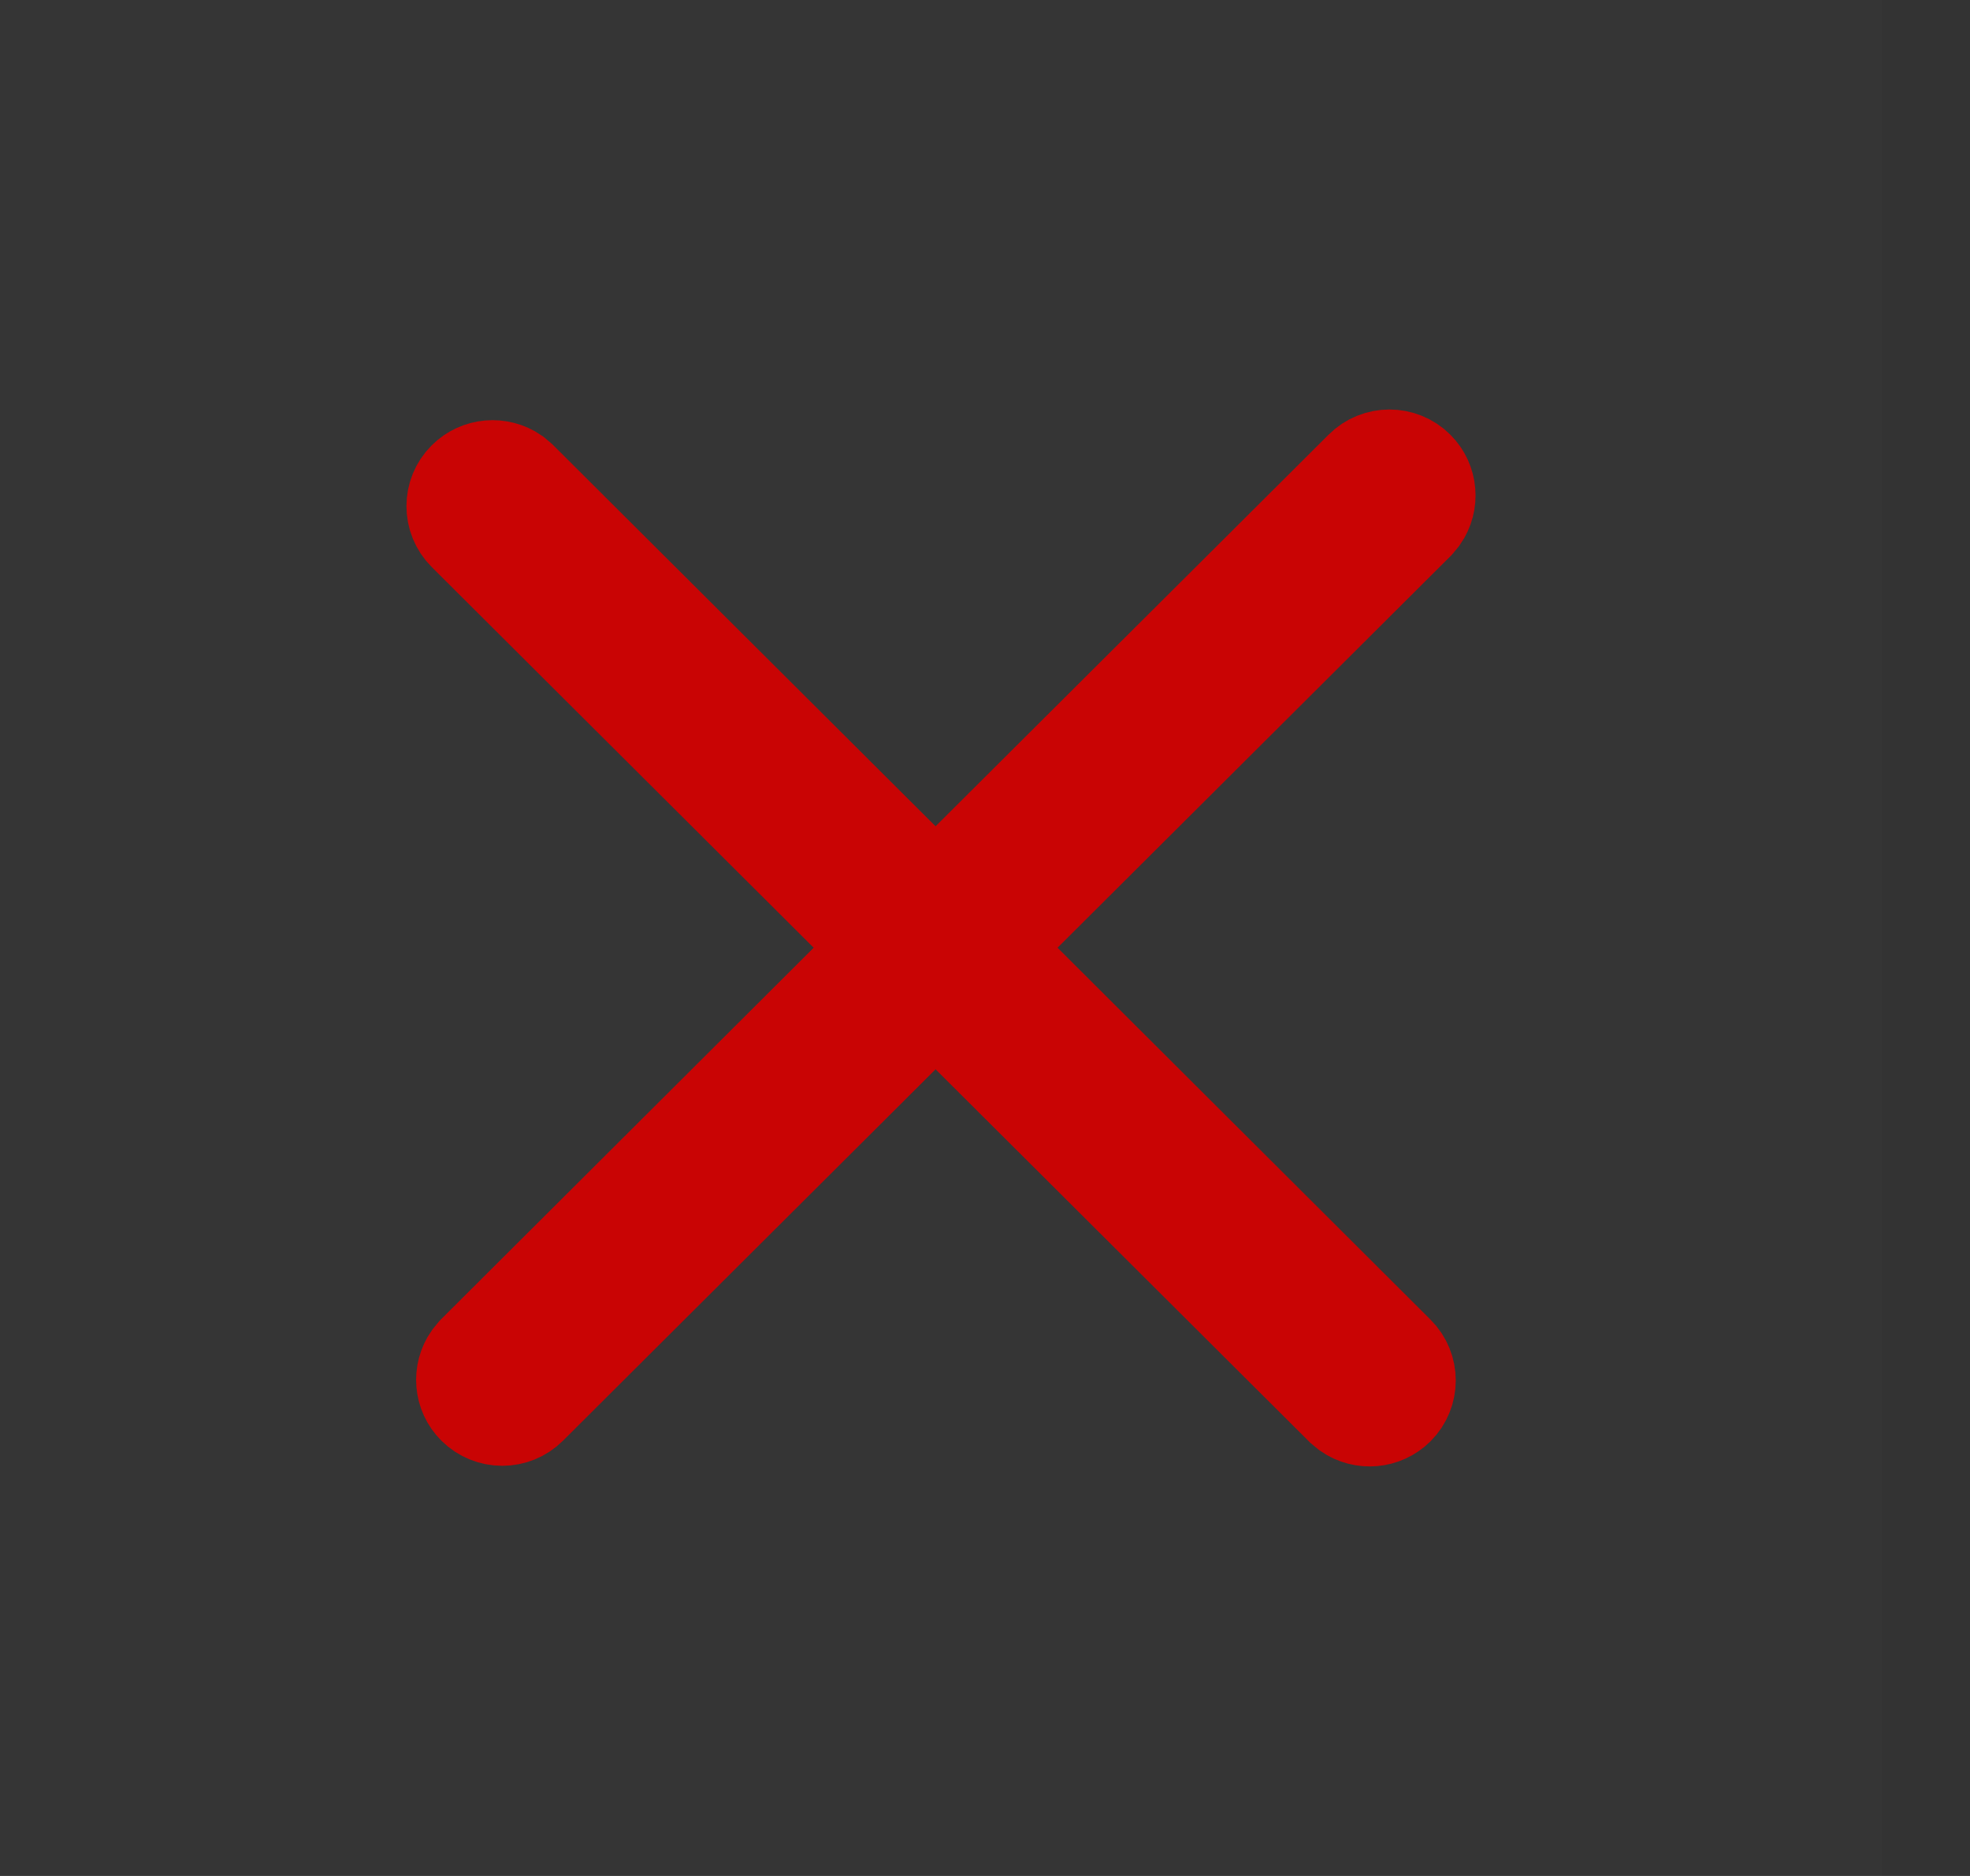 <svg width="21" height="20" viewBox="0 0 21 20" fill="none" xmlns="http://www.w3.org/2000/svg">
<rect x="0" y="0" width="21" height="20" fill="#333333" stroke="none"/>
<rect width="20.062" height="20" fill="white" fill-opacity="0.01"/>
<path d="M4.955 5.102C5.1 4.957 5.325 4.941 5.488 5.053L5.546 5.102L9.973 9.515L14.516 4.988C14.679 4.825 14.944 4.825 15.107 4.988C15.252 5.132 15.268 5.357 15.155 5.519L15.107 5.577L10.565 10.104L14.896 14.423C15.059 14.585 15.059 14.849 14.896 15.012C14.751 15.156 14.526 15.173 14.363 15.06L14.305 15.012L9.973 10.694L5.649 15.005C5.486 15.168 5.222 15.168 5.058 15.005C4.913 14.861 4.897 14.636 5.01 14.474L5.058 14.416L9.382 10.104L4.955 5.691C4.792 5.528 4.792 5.264 4.955 5.102Z" fill="#C90404" stroke="#C90404"/>
</svg>
